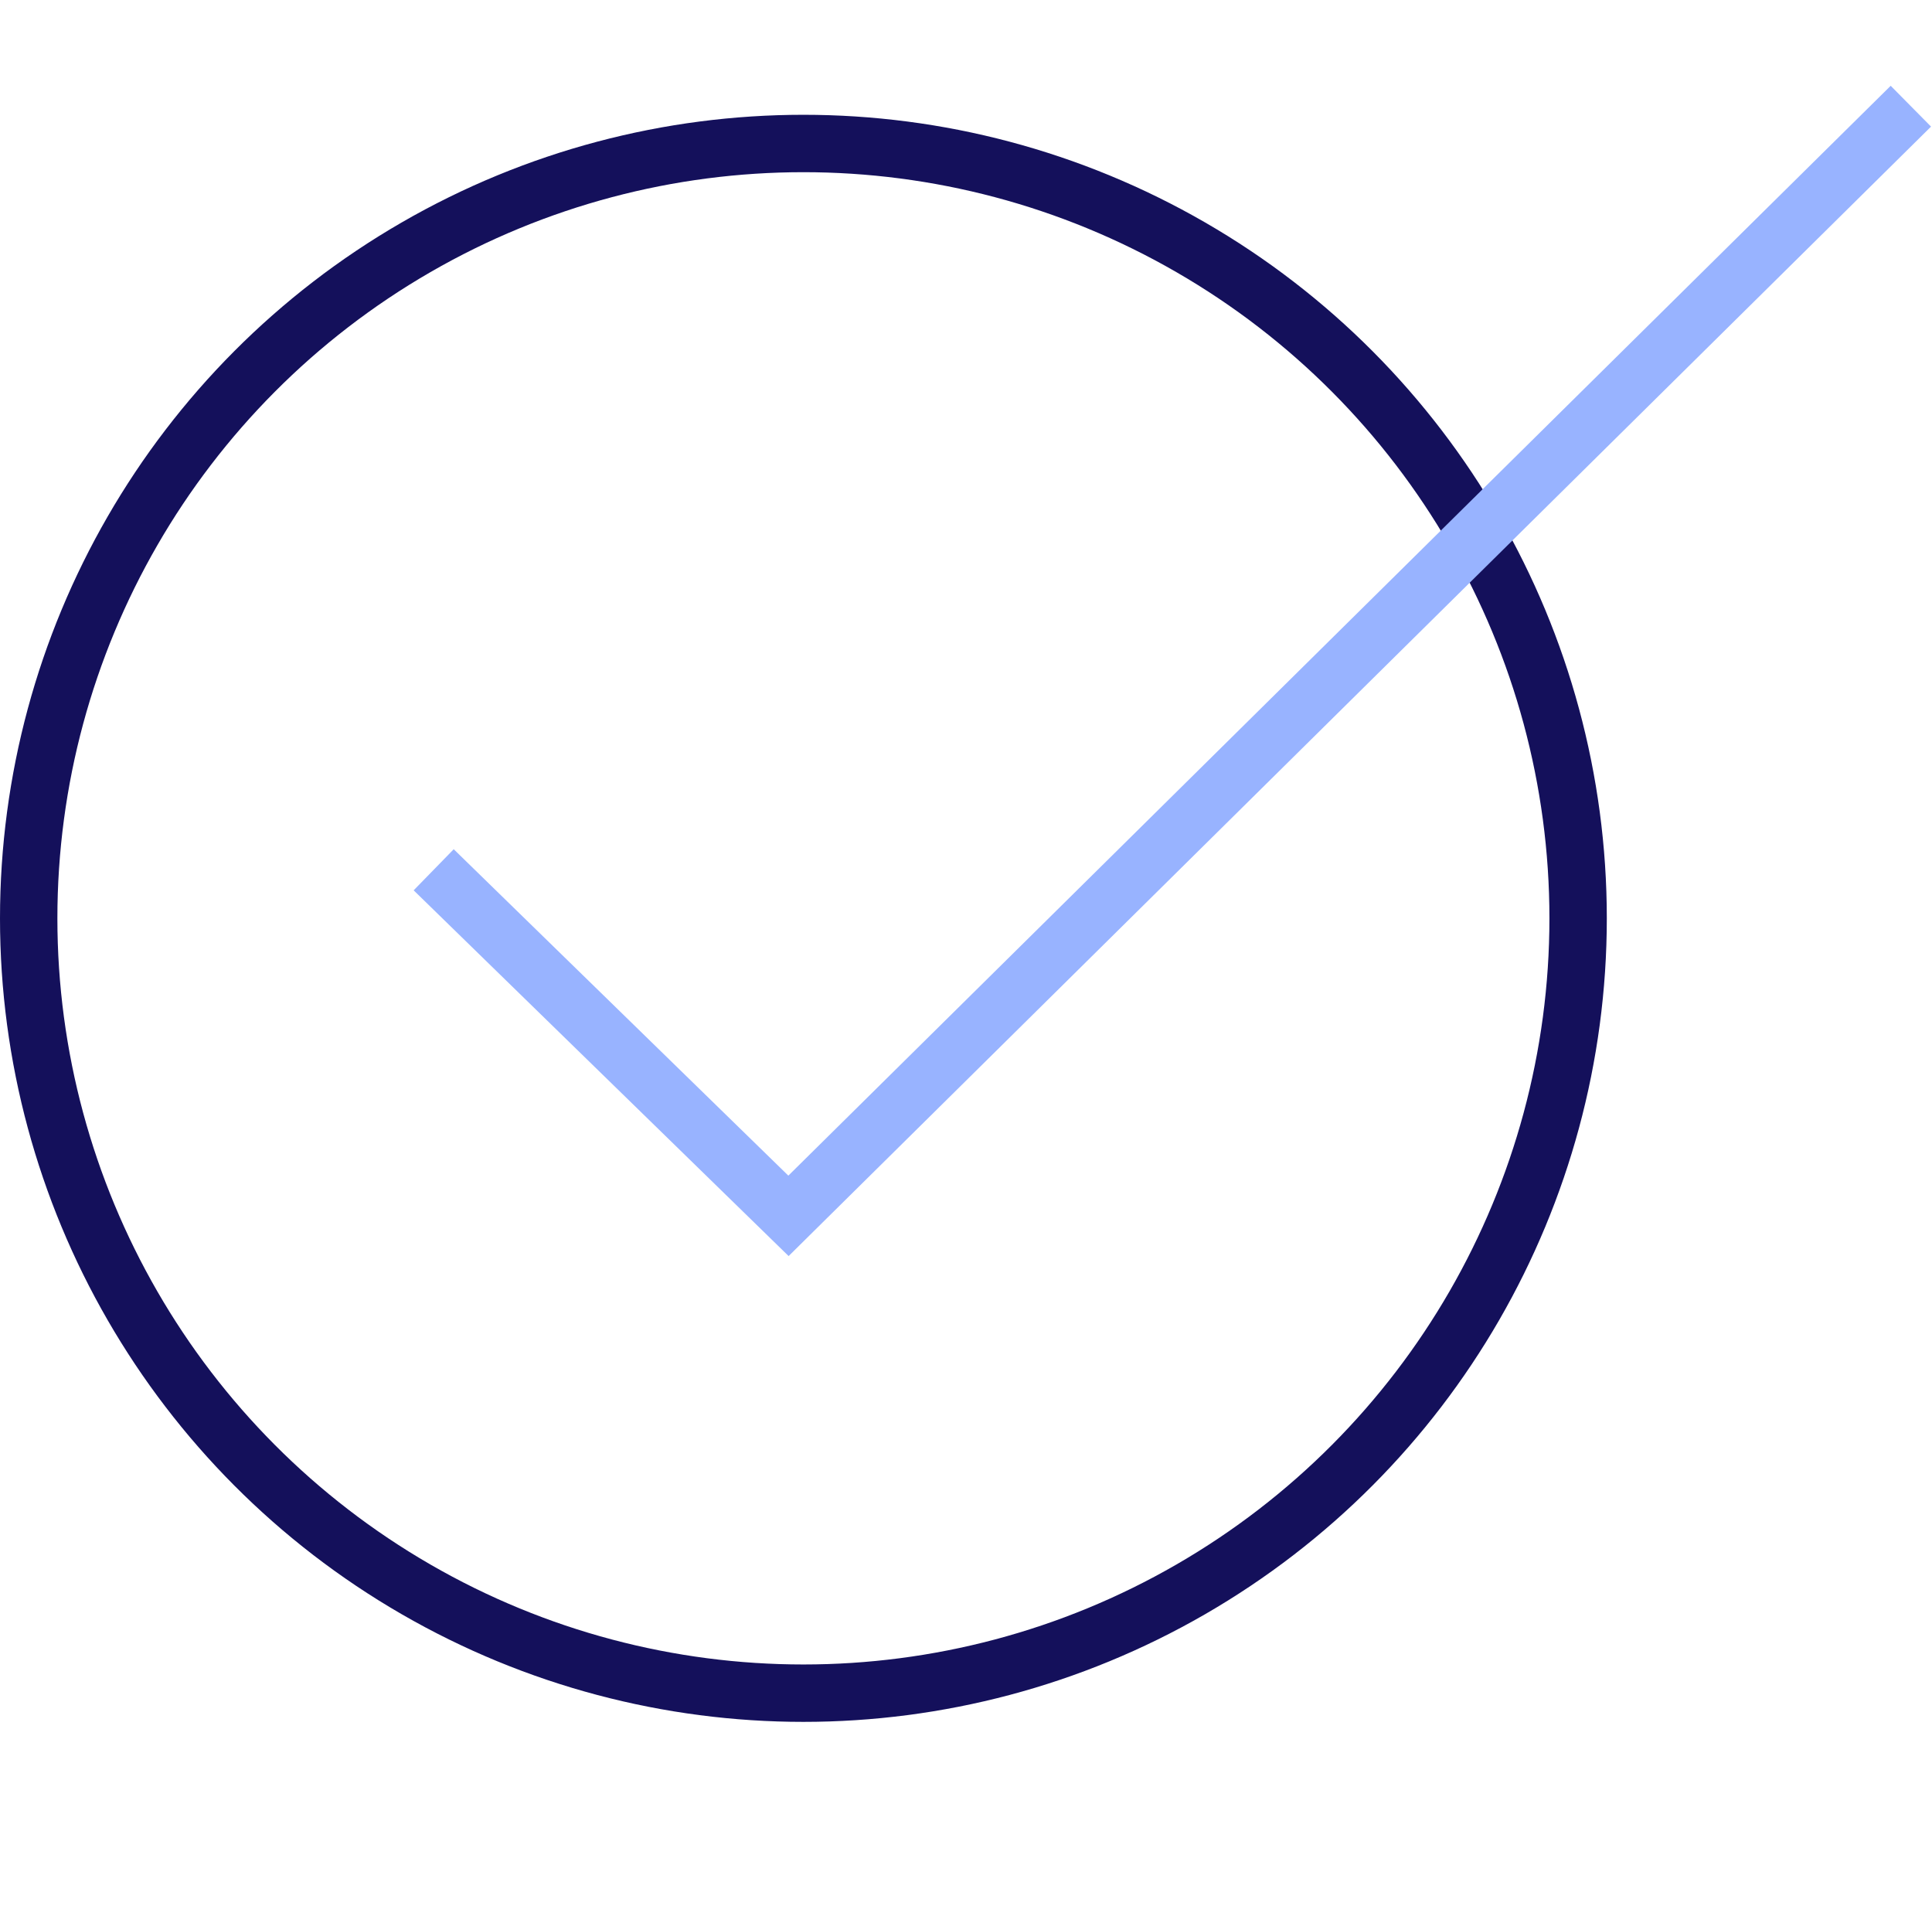 <svg width="101" height="100" xmlns="http://www.w3.org/2000/svg" xmlns:xlink="http://www.w3.org/1999/xlink"><defs><circle id="path-1" cx="42" cy="42" r="42"/></defs><g id="Page-1" stroke="none" stroke-width="1" fill="none" fill-rule="evenodd"><g id="North-partnership---Contact-Thank-you" transform="translate(-983 -299)"><g id="Group-12" transform="translate(783 299)"><g id="Group-29" transform="translate(200)"><path id="Rectangle" d="M0 0h100v100H0z"/><g id="Group-26" transform="translate(0 6)"><mask id="mask-2" fill="#fff"><use xlink:href="#path-1"/></mask></g><circle id="Oval" stroke="#14105B" stroke-width="3" cx="42" cy="48" r="40.5"/><path d="M22.672 45.462 41.22 63.551l58.675-58" id="Path-5" stroke="#98B3FF" stroke-width="3"/></g></g></g></g></svg>
